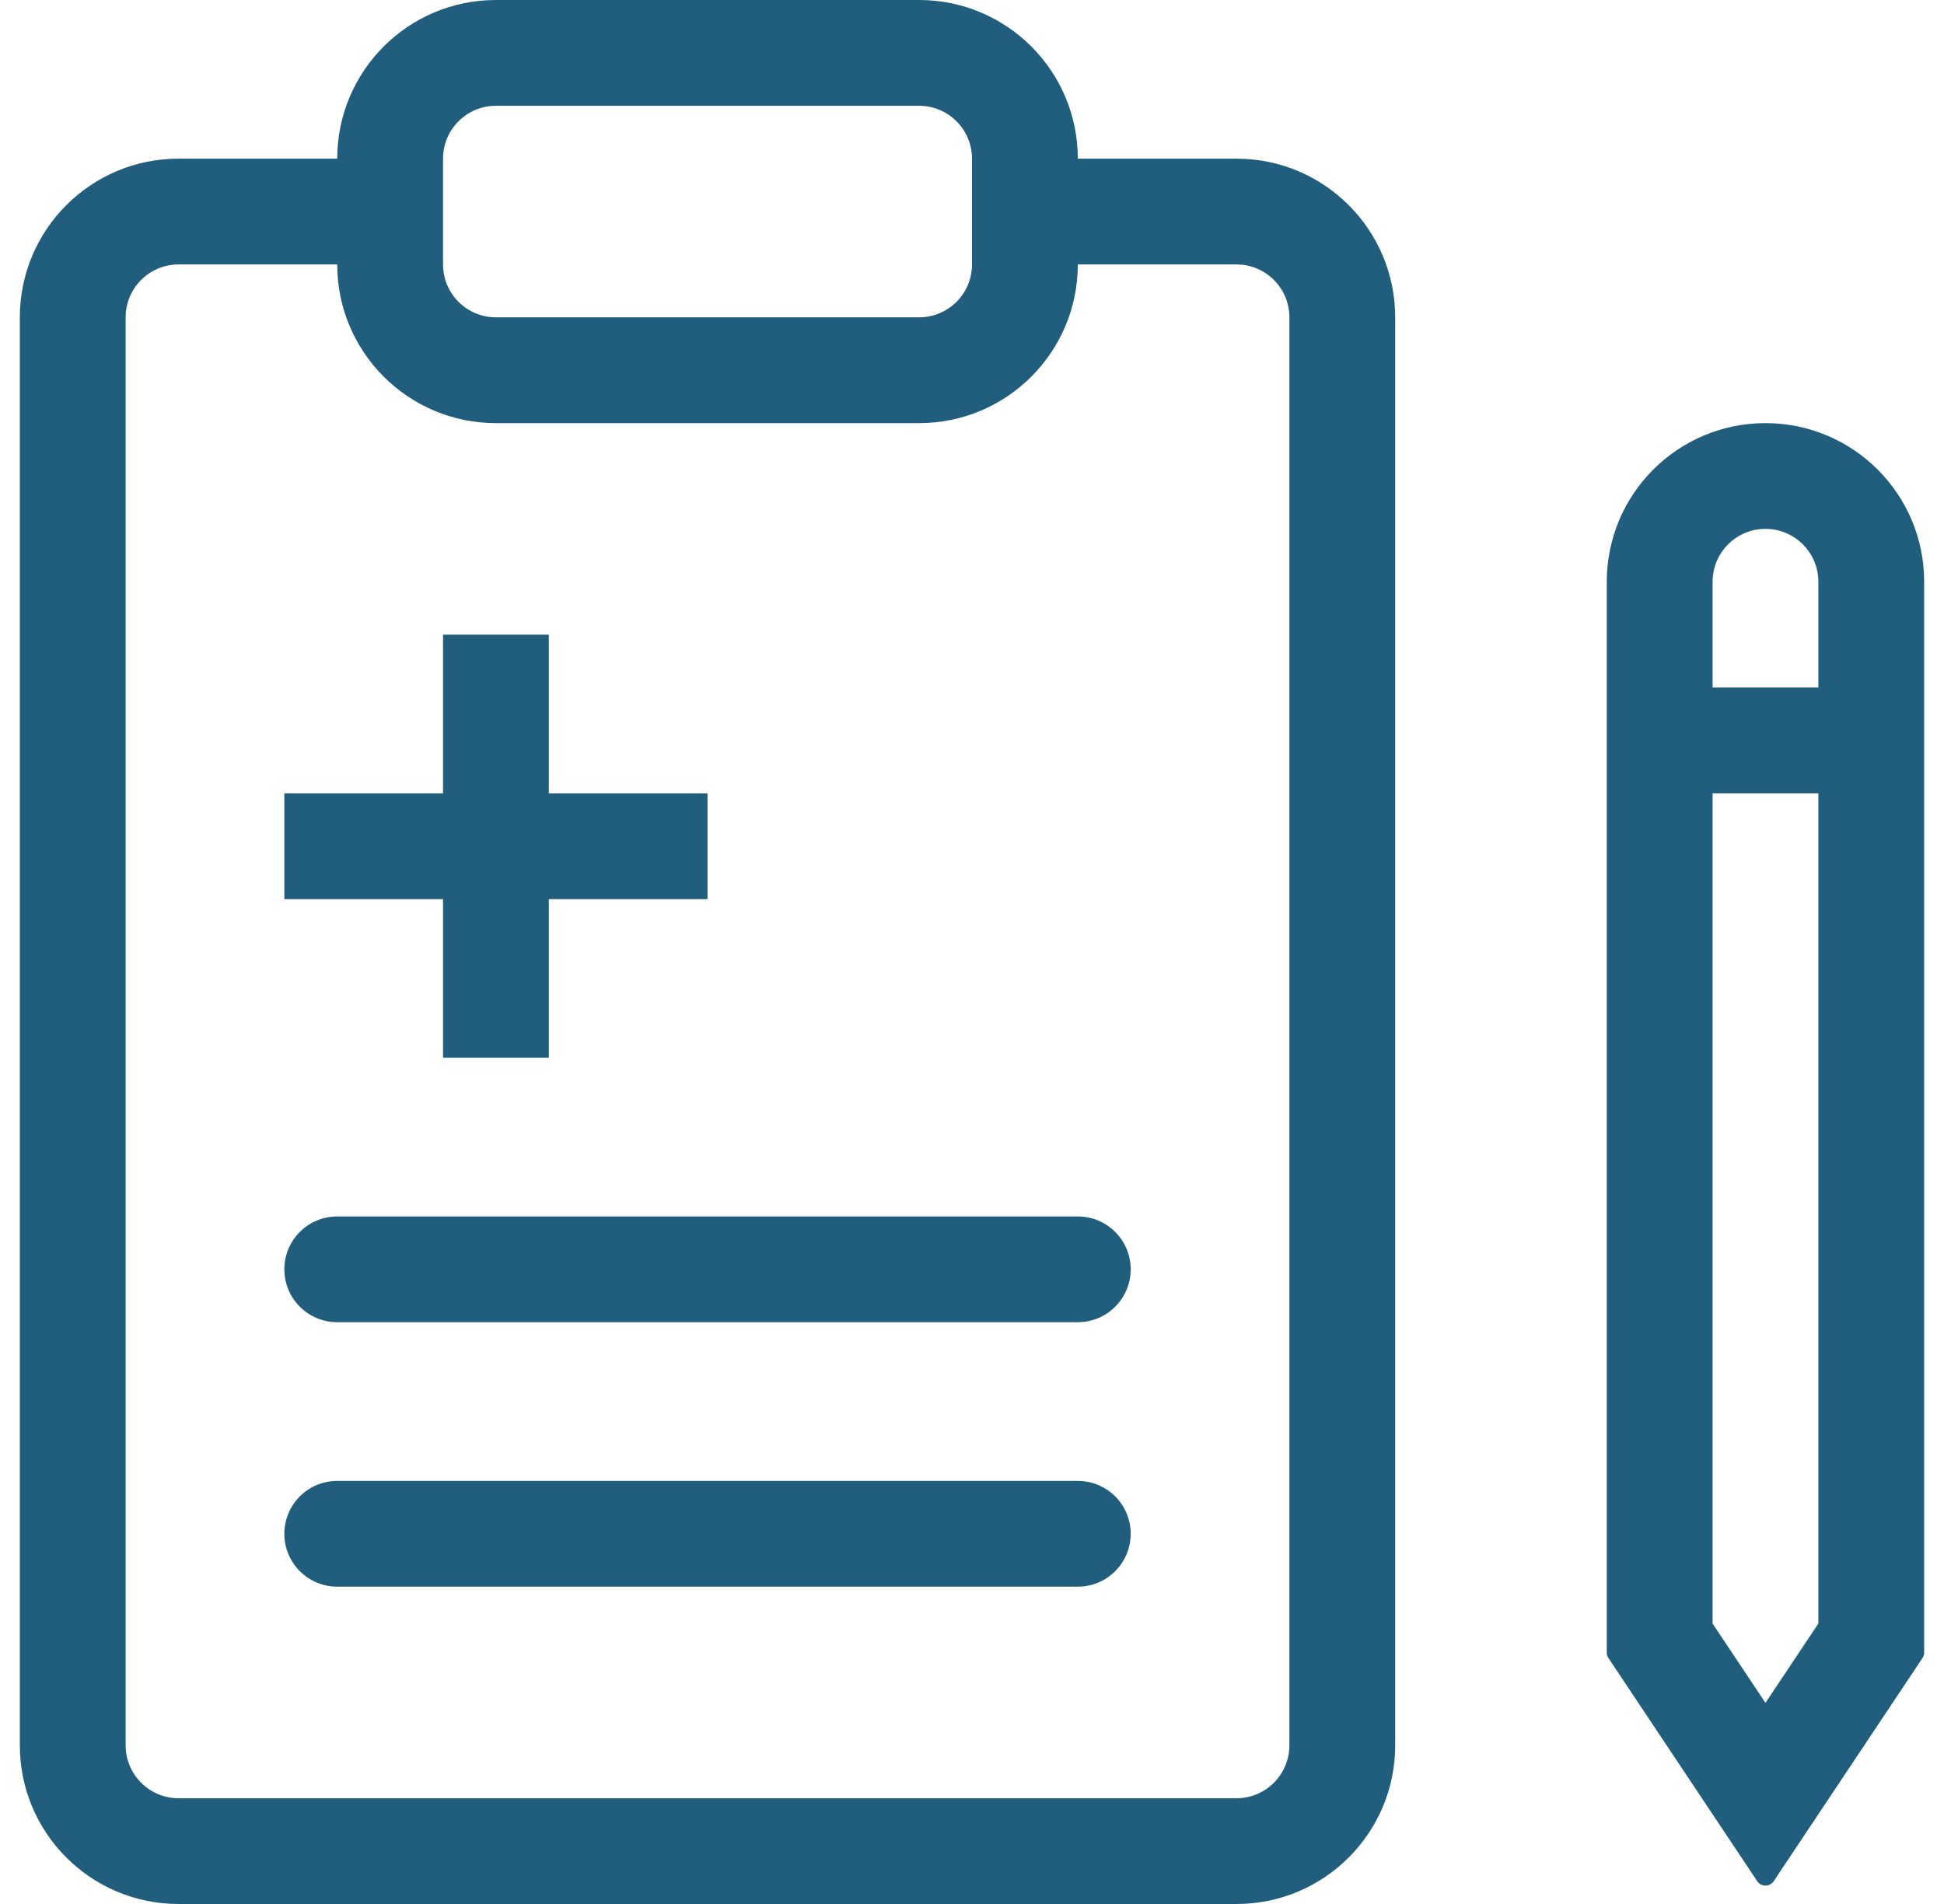 <svg width="49" height="48" viewBox="0 0 49 48" fill="none" xmlns="http://www.w3.org/2000/svg">
<g id="icon">
<path id="Vector" d="M7.167 32C7.167 31.264 7.764 30.667 8.5 30.667H27.167C27.903 30.667 28.5 31.264 28.5 32C28.5 32.736 27.903 33.333 27.167 33.333H8.5C7.764 33.333 7.167 32.736 7.167 32Z" fill="#215E7D"/>
<path id="Vector_2" d="M8.5 37.334C7.764 37.334 7.167 37.931 7.167 38.667C7.167 39.404 7.764 40 8.5 40H27.167C27.903 40 28.5 39.404 28.5 38.667C28.5 37.931 27.903 37.334 27.167 37.334H8.5Z" fill="#215E7D"/>
<path id="Vector_3" d="M11.167 20V16H13.833V20H17.833V22.667H13.833V26.667H11.167V22.667H7.167V20H11.167Z" fill="#215E7D"/>
<path id="Vector_4" fill-rule="evenodd" clip-rule="evenodd" d="M12.5 0C10.291 0 8.5 1.791 8.5 4H4.5C2.291 4 0.5 5.791 0.5 8V44C0.5 46.209 2.291 48 4.5 48H31.167C33.376 48 35.167 46.209 35.167 44V8C35.167 5.791 33.376 4 31.167 4H27.167C27.167 1.791 25.376 0 23.167 0H12.5ZM23.167 8C23.903 8 24.5 7.403 24.5 6.667V4C24.5 3.264 23.903 2.667 23.167 2.667H12.5C11.764 2.667 11.167 3.264 11.167 4V6.667C11.167 7.403 11.764 8 12.5 8H23.167ZM8.5 6.667C8.5 8.876 10.291 10.667 12.5 10.667H23.167C25.376 10.667 27.167 8.876 27.167 6.667H31.167C31.903 6.667 32.5 7.264 32.5 8V44C32.5 44.737 31.903 45.334 31.167 45.334H4.5C3.764 45.334 3.167 44.737 3.167 44V8C3.167 7.264 3.764 6.667 4.5 6.667H8.5Z" fill="#215E7D"/>
<path id="Vector_5" fill-rule="evenodd" clip-rule="evenodd" d="M40.5 14.667C40.5 12.457 42.291 10.667 44.5 10.667C46.709 10.667 48.5 12.457 48.5 14.667V41.661C48.5 41.711 48.485 41.759 48.458 41.8L44.708 47.425C44.609 47.574 44.391 47.574 44.292 47.425L40.542 41.8C40.515 41.759 40.5 41.711 40.5 41.661V14.667ZM44.5 13.333C43.764 13.333 43.167 13.93 43.167 14.667V17.333H45.833V14.667C45.833 13.93 45.236 13.333 44.5 13.333ZM44.5 42.93L45.833 40.93V20H43.167V40.93L44.5 42.93Z" fill="#215E7D"/>
</g>
</svg>
